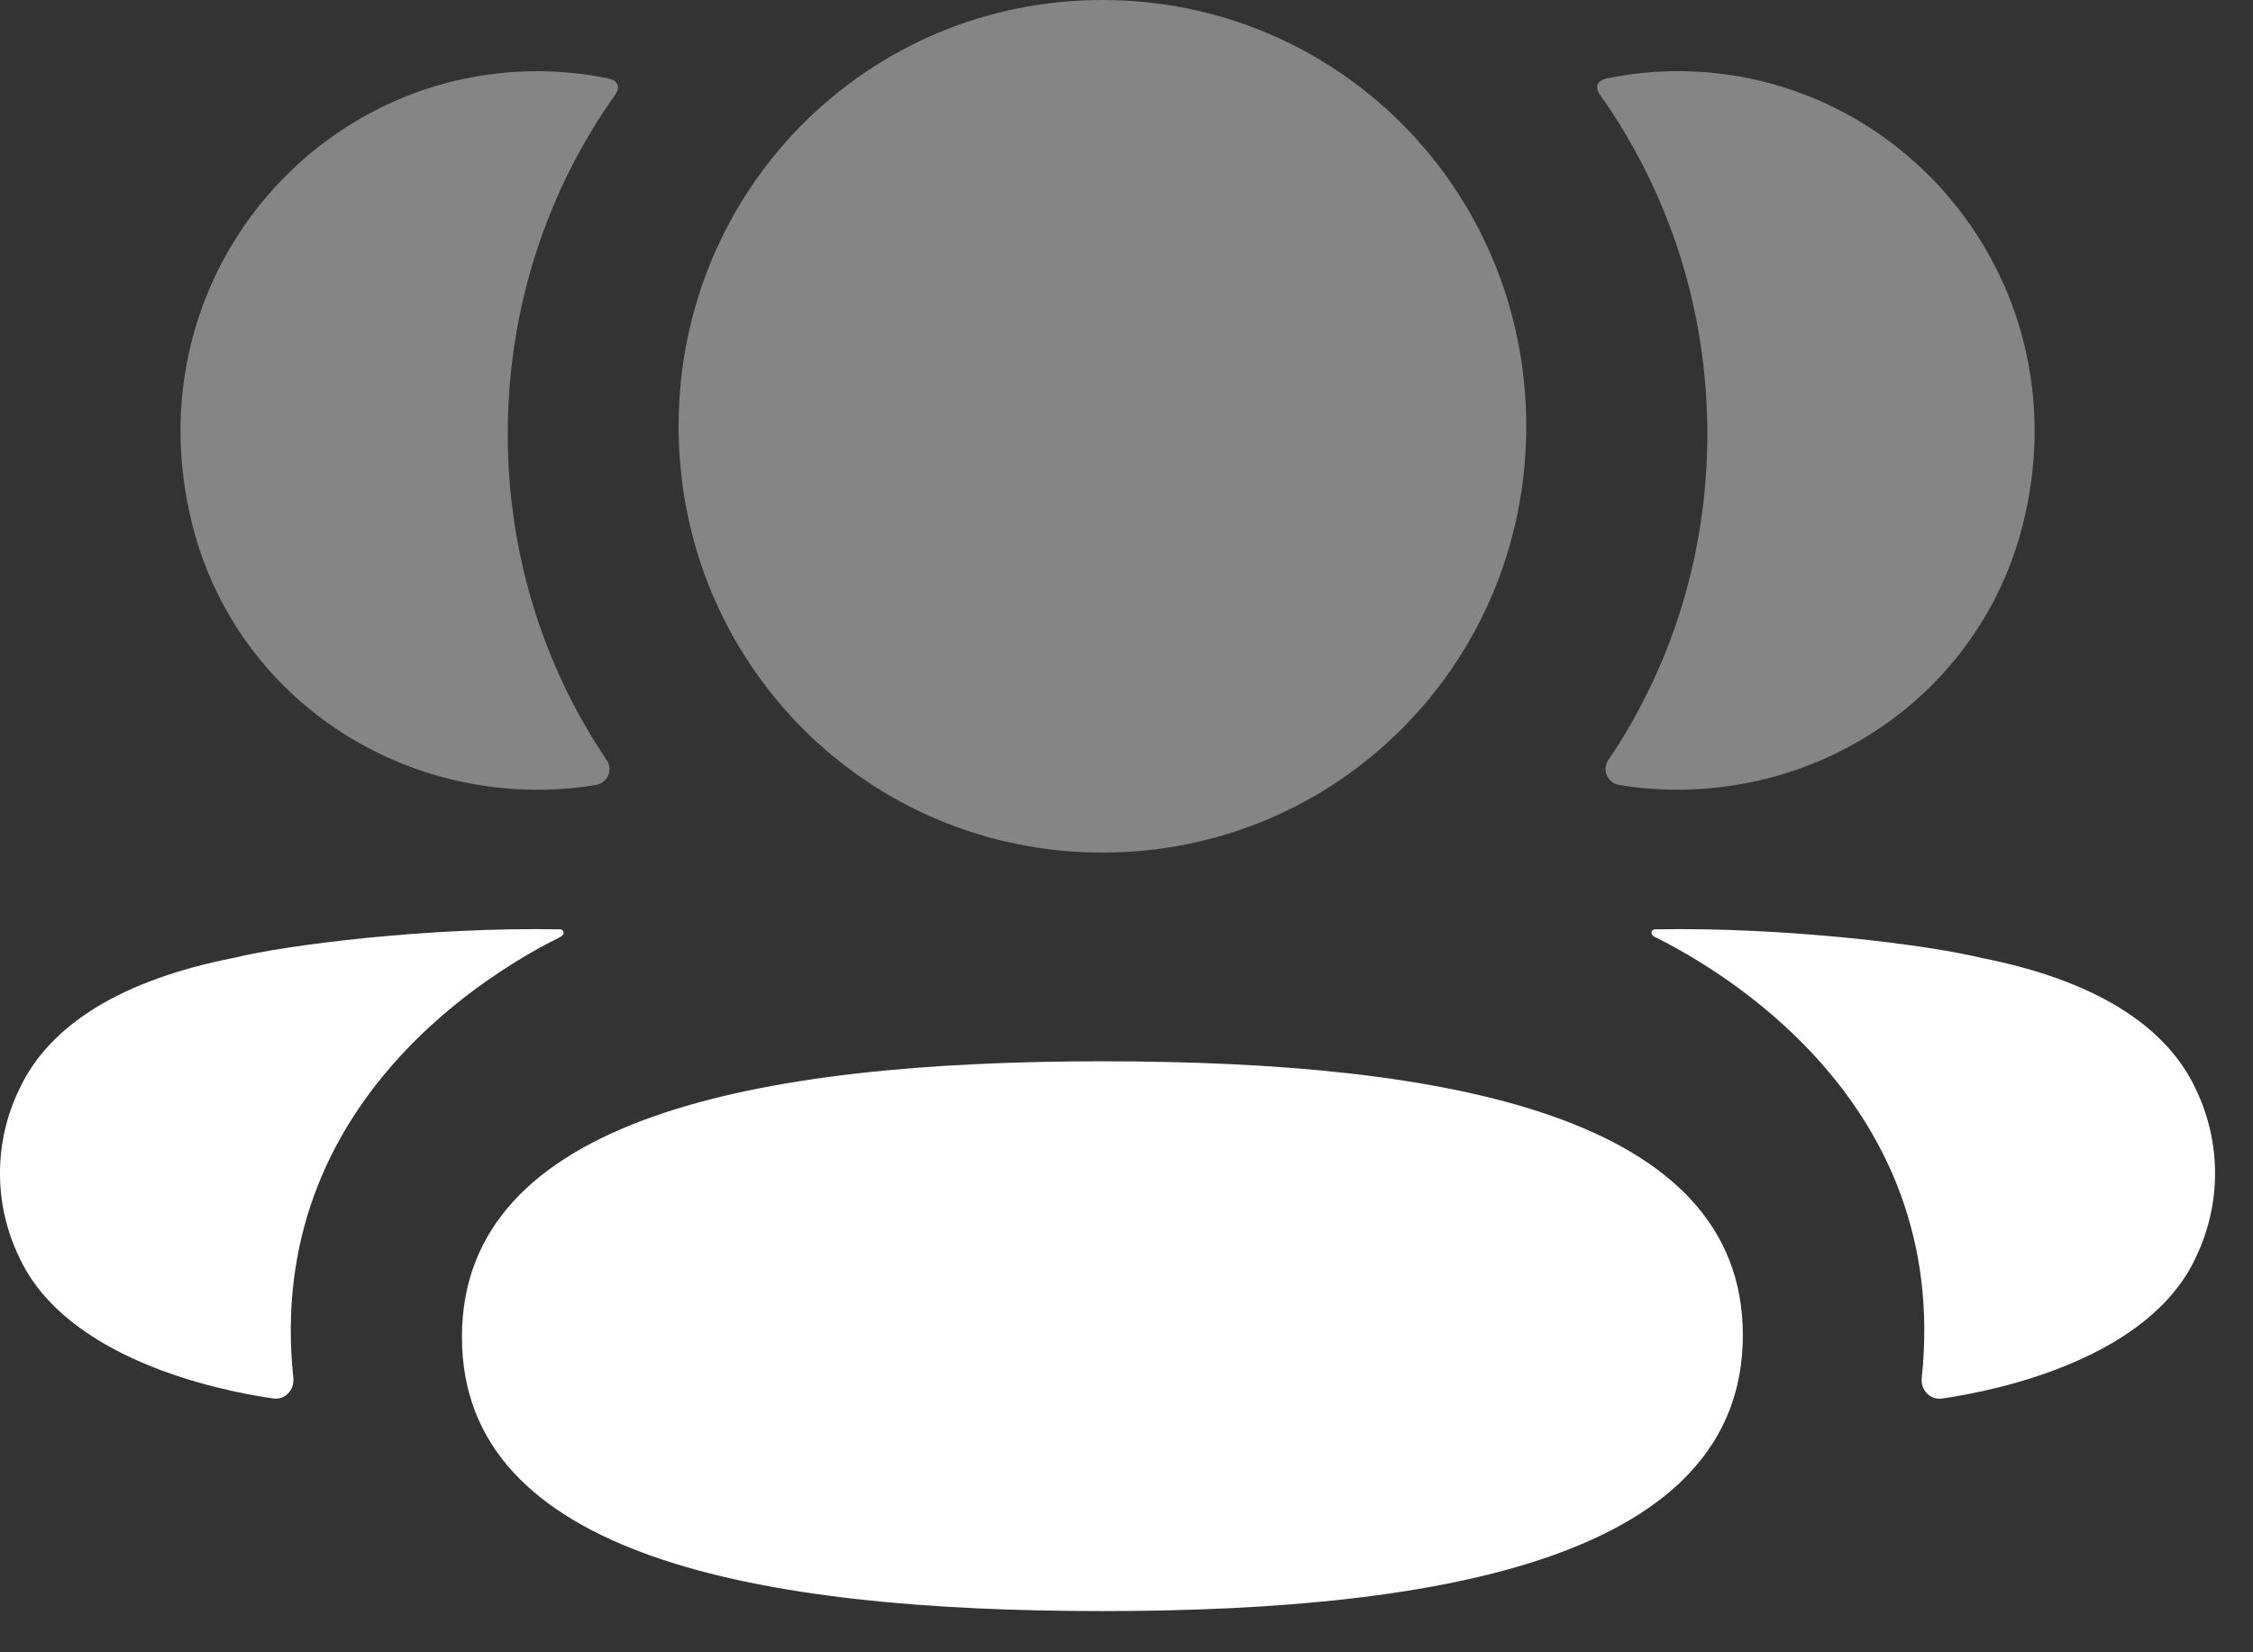 <svg width="30" height="22" viewBox="0 0 30 22" fill="none" xmlns="http://www.w3.org/2000/svg">
<rect x="0" y="0" width="30" height="22" fill="#333333" stroke="none"/>
<path d="M14.679 14.131C10.054 14.131 6.151 14.886 6.151 17.803C6.151 20.722 10.079 21.451 14.679 21.451C19.305 21.451 23.207 20.695 23.207 17.778C23.207 14.86 19.279 14.131 14.679 14.131Z" fill="white"/>
<path opacity="0.4" d="M14.679 11.352C17.811 11.352 20.323 8.826 20.323 5.676C20.323 2.525 17.811 0 14.679 0C11.547 0 9.036 2.525 9.036 5.676C9.036 8.826 11.547 11.352 14.679 11.352Z" fill="white"/>
<path opacity="0.4" d="M26.932 6.997C27.742 3.81 25.366 0.947 22.341 0.947C22.012 0.947 21.698 0.983 21.39 1.045C21.349 1.055 21.304 1.075 21.28 1.111C21.252 1.157 21.273 1.219 21.303 1.259C22.212 2.541 22.734 4.102 22.734 5.778C22.734 7.384 22.255 8.881 21.414 10.123C21.328 10.251 21.405 10.424 21.557 10.45C21.768 10.488 21.985 10.507 22.205 10.513C24.408 10.571 26.385 9.145 26.932 6.997Z" fill="white"/>
<path d="M29.239 14.502C28.836 13.638 27.863 13.045 26.382 12.754C25.684 12.583 23.793 12.341 22.034 12.374C22.008 12.377 21.994 12.396 21.991 12.408C21.988 12.425 21.995 12.454 22.029 12.472C22.842 12.876 25.984 14.635 25.589 18.346C25.572 18.506 25.701 18.645 25.86 18.621C26.633 18.51 28.622 18.08 29.239 16.741C29.58 16.033 29.58 15.211 29.239 14.502Z" fill="white"/>
<path opacity="0.4" d="M8.104 1.045C7.798 0.983 7.482 0.948 7.153 0.948C4.128 0.948 1.753 3.81 2.564 6.998C3.109 9.146 5.086 10.571 7.289 10.514C7.51 10.507 7.727 10.487 7.937 10.451C8.09 10.424 8.167 10.252 8.08 10.123C7.24 8.88 6.761 7.384 6.761 5.778C6.761 4.101 7.284 2.54 8.193 1.259C8.222 1.219 8.243 1.158 8.215 1.112C8.191 1.074 8.146 1.055 8.104 1.045Z" fill="white"/>
<path d="M3.112 12.754C1.632 13.045 0.66 13.637 0.257 14.502C-0.086 15.211 -0.086 16.033 0.257 16.742C0.874 18.079 2.863 18.51 3.636 18.62C3.796 18.644 3.923 18.507 3.906 18.345C3.511 14.636 6.653 12.877 7.467 12.472C7.5 12.453 7.507 12.425 7.504 12.407C7.501 12.395 7.488 12.377 7.462 12.374C5.702 12.341 3.812 12.582 3.112 12.754Z" fill="white"/>
</svg>
